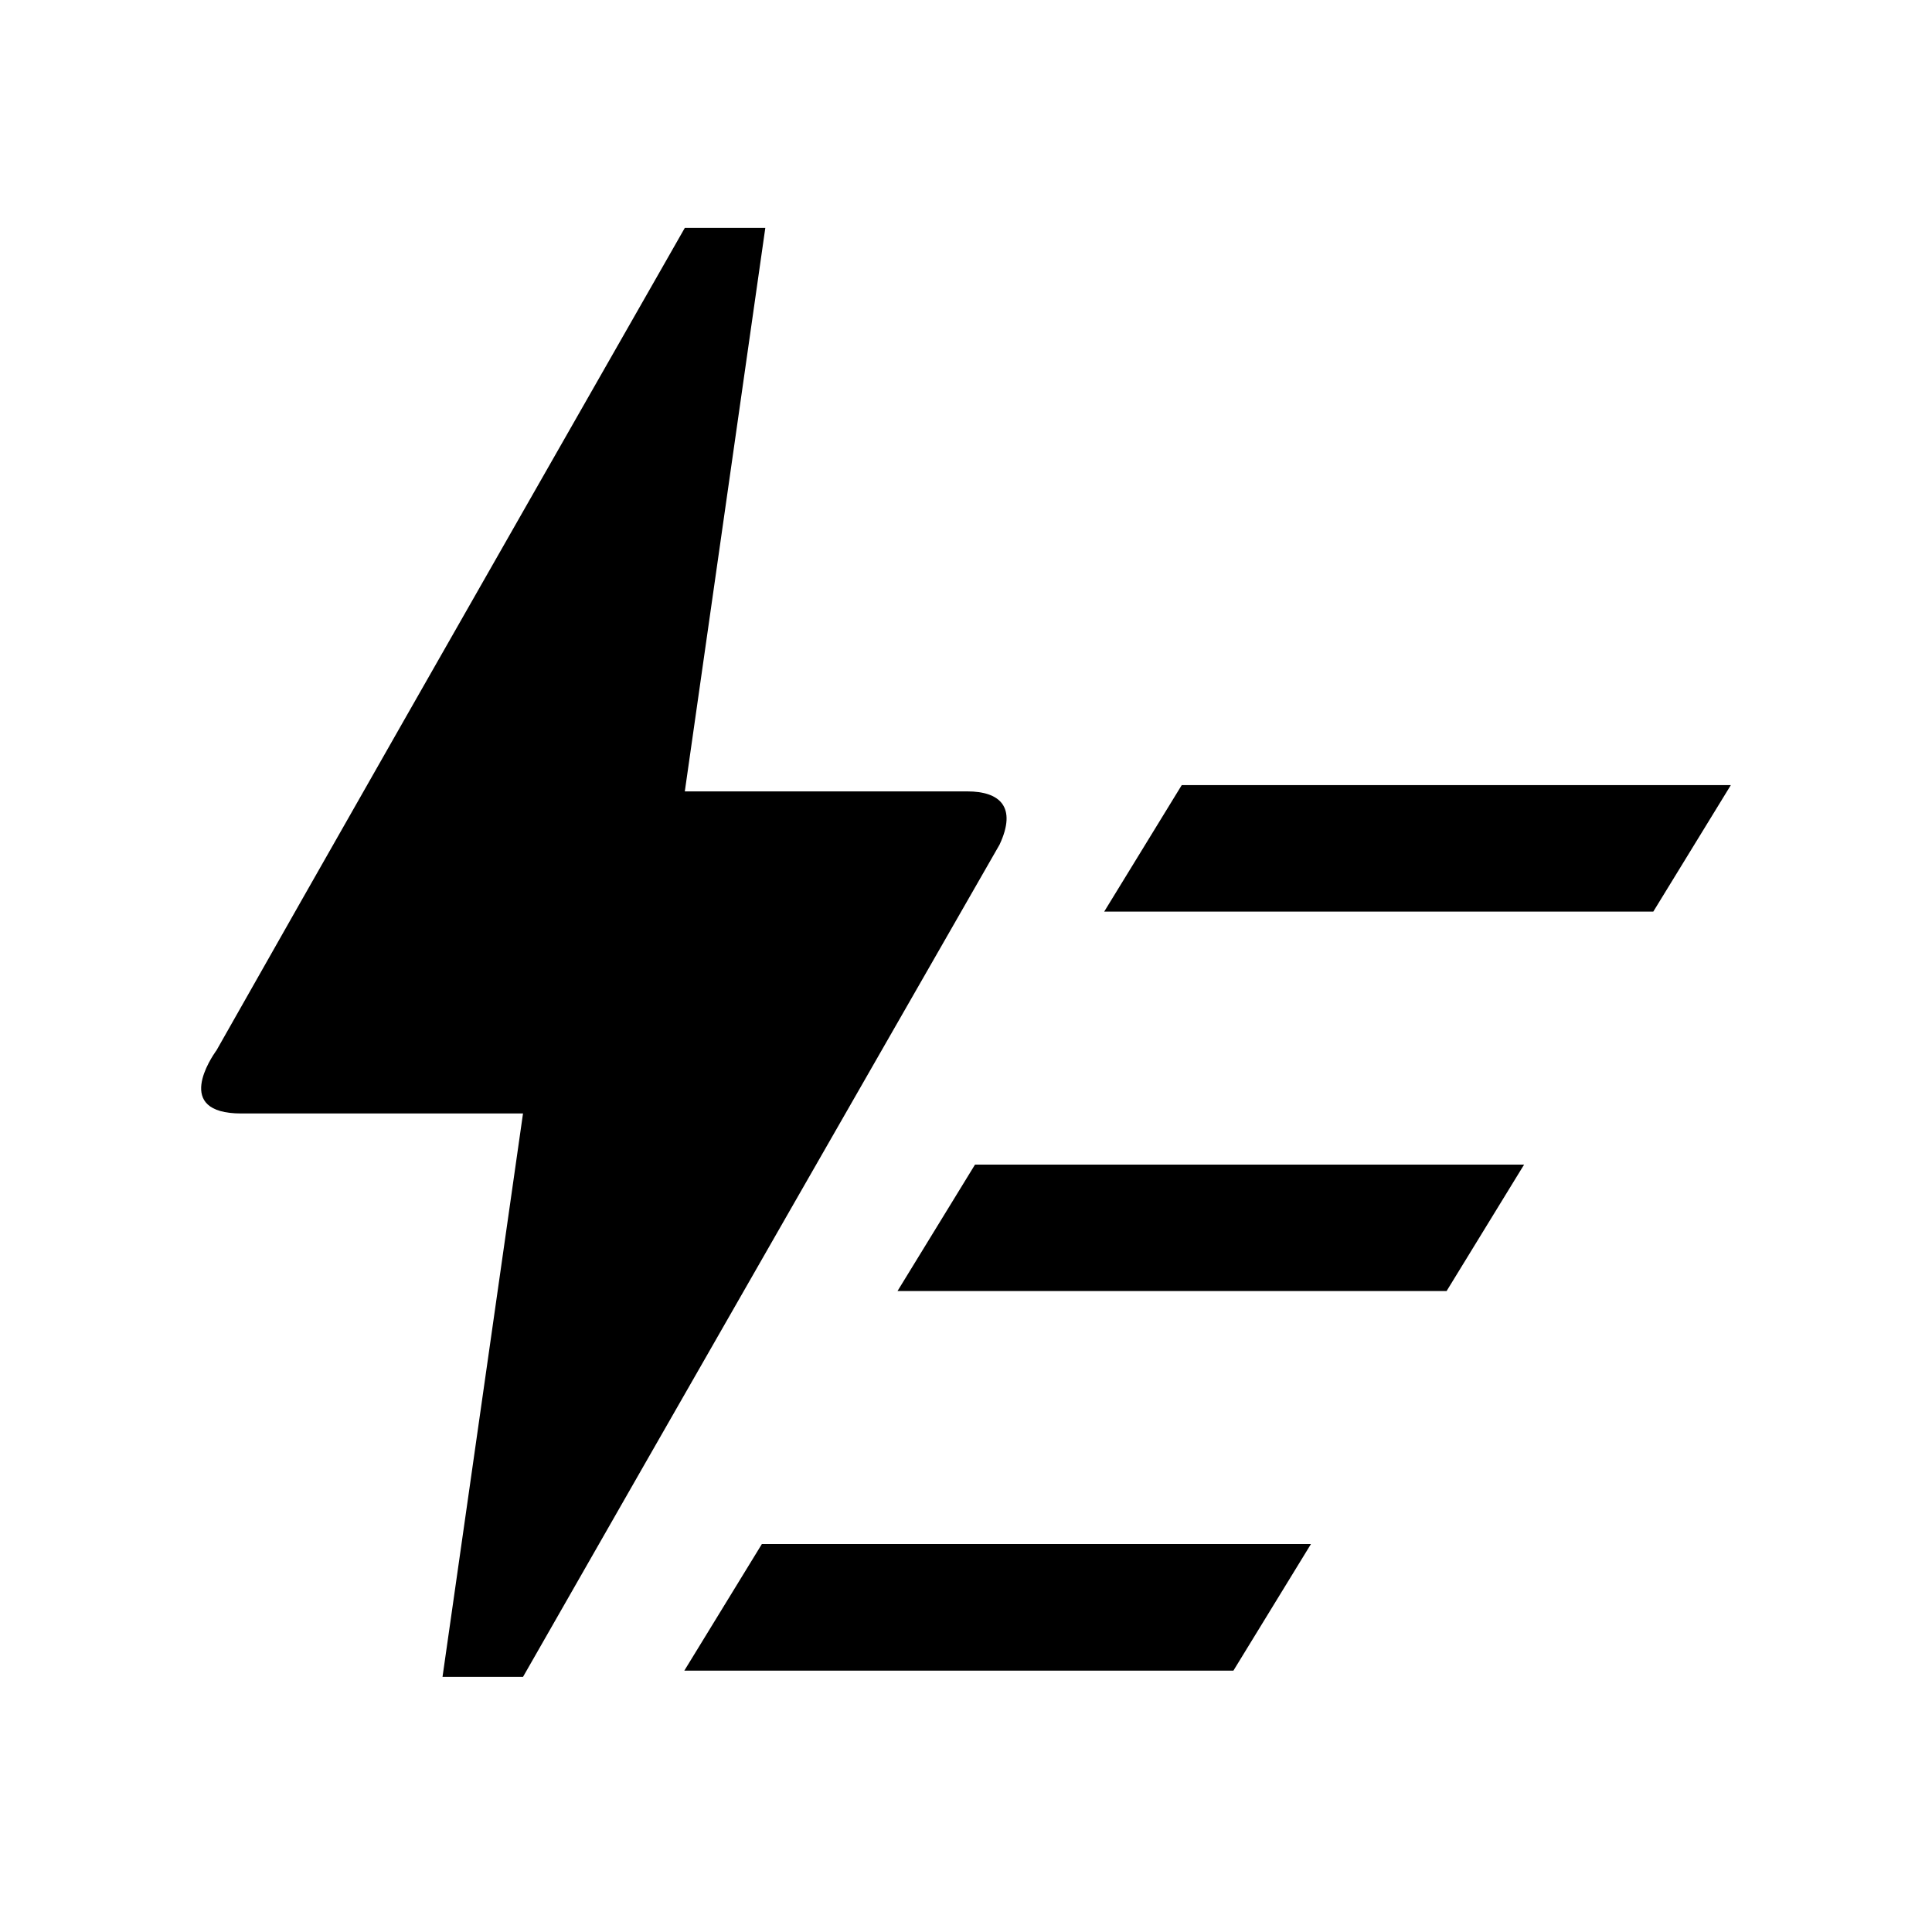 <svg width="24" height="24" viewBox="0 0 24 24" fill="none" xmlns="http://www.w3.org/2000/svg">
<g clip-path="url(#clip0_367_9954)">
<path fill-rule="evenodd" clip-rule="evenodd" d="M5.497 20.831H6.497C6.497 20.831 8.467 17.381 12.417 10.492C12.637 10.021 12.417 9.831 12.017 9.831H8.507L9.507 2.831H8.507L8.267 3.252C5.796 7.582 3.937 10.842 2.687 13.052C2.686 13.052 2.685 13.054 2.683 13.056C2.634 13.127 2.144 13.832 2.997 13.832H6.497L5.497 20.831ZM15.322 20.753L16.285 19.181H9.464L8.501 20.753H15.322ZM17.97 16.038L18.933 14.467H12.112L11.149 16.038H17.97ZM20.538 11.324L21.501 9.753H14.68L13.717 11.324H20.538Z" fill="black"/>
</g>
<defs>
<clipPath id="clip0_367_9954">
<rect width="24" height="24" fill="white"/>
</clipPath>
</defs>
</svg>
